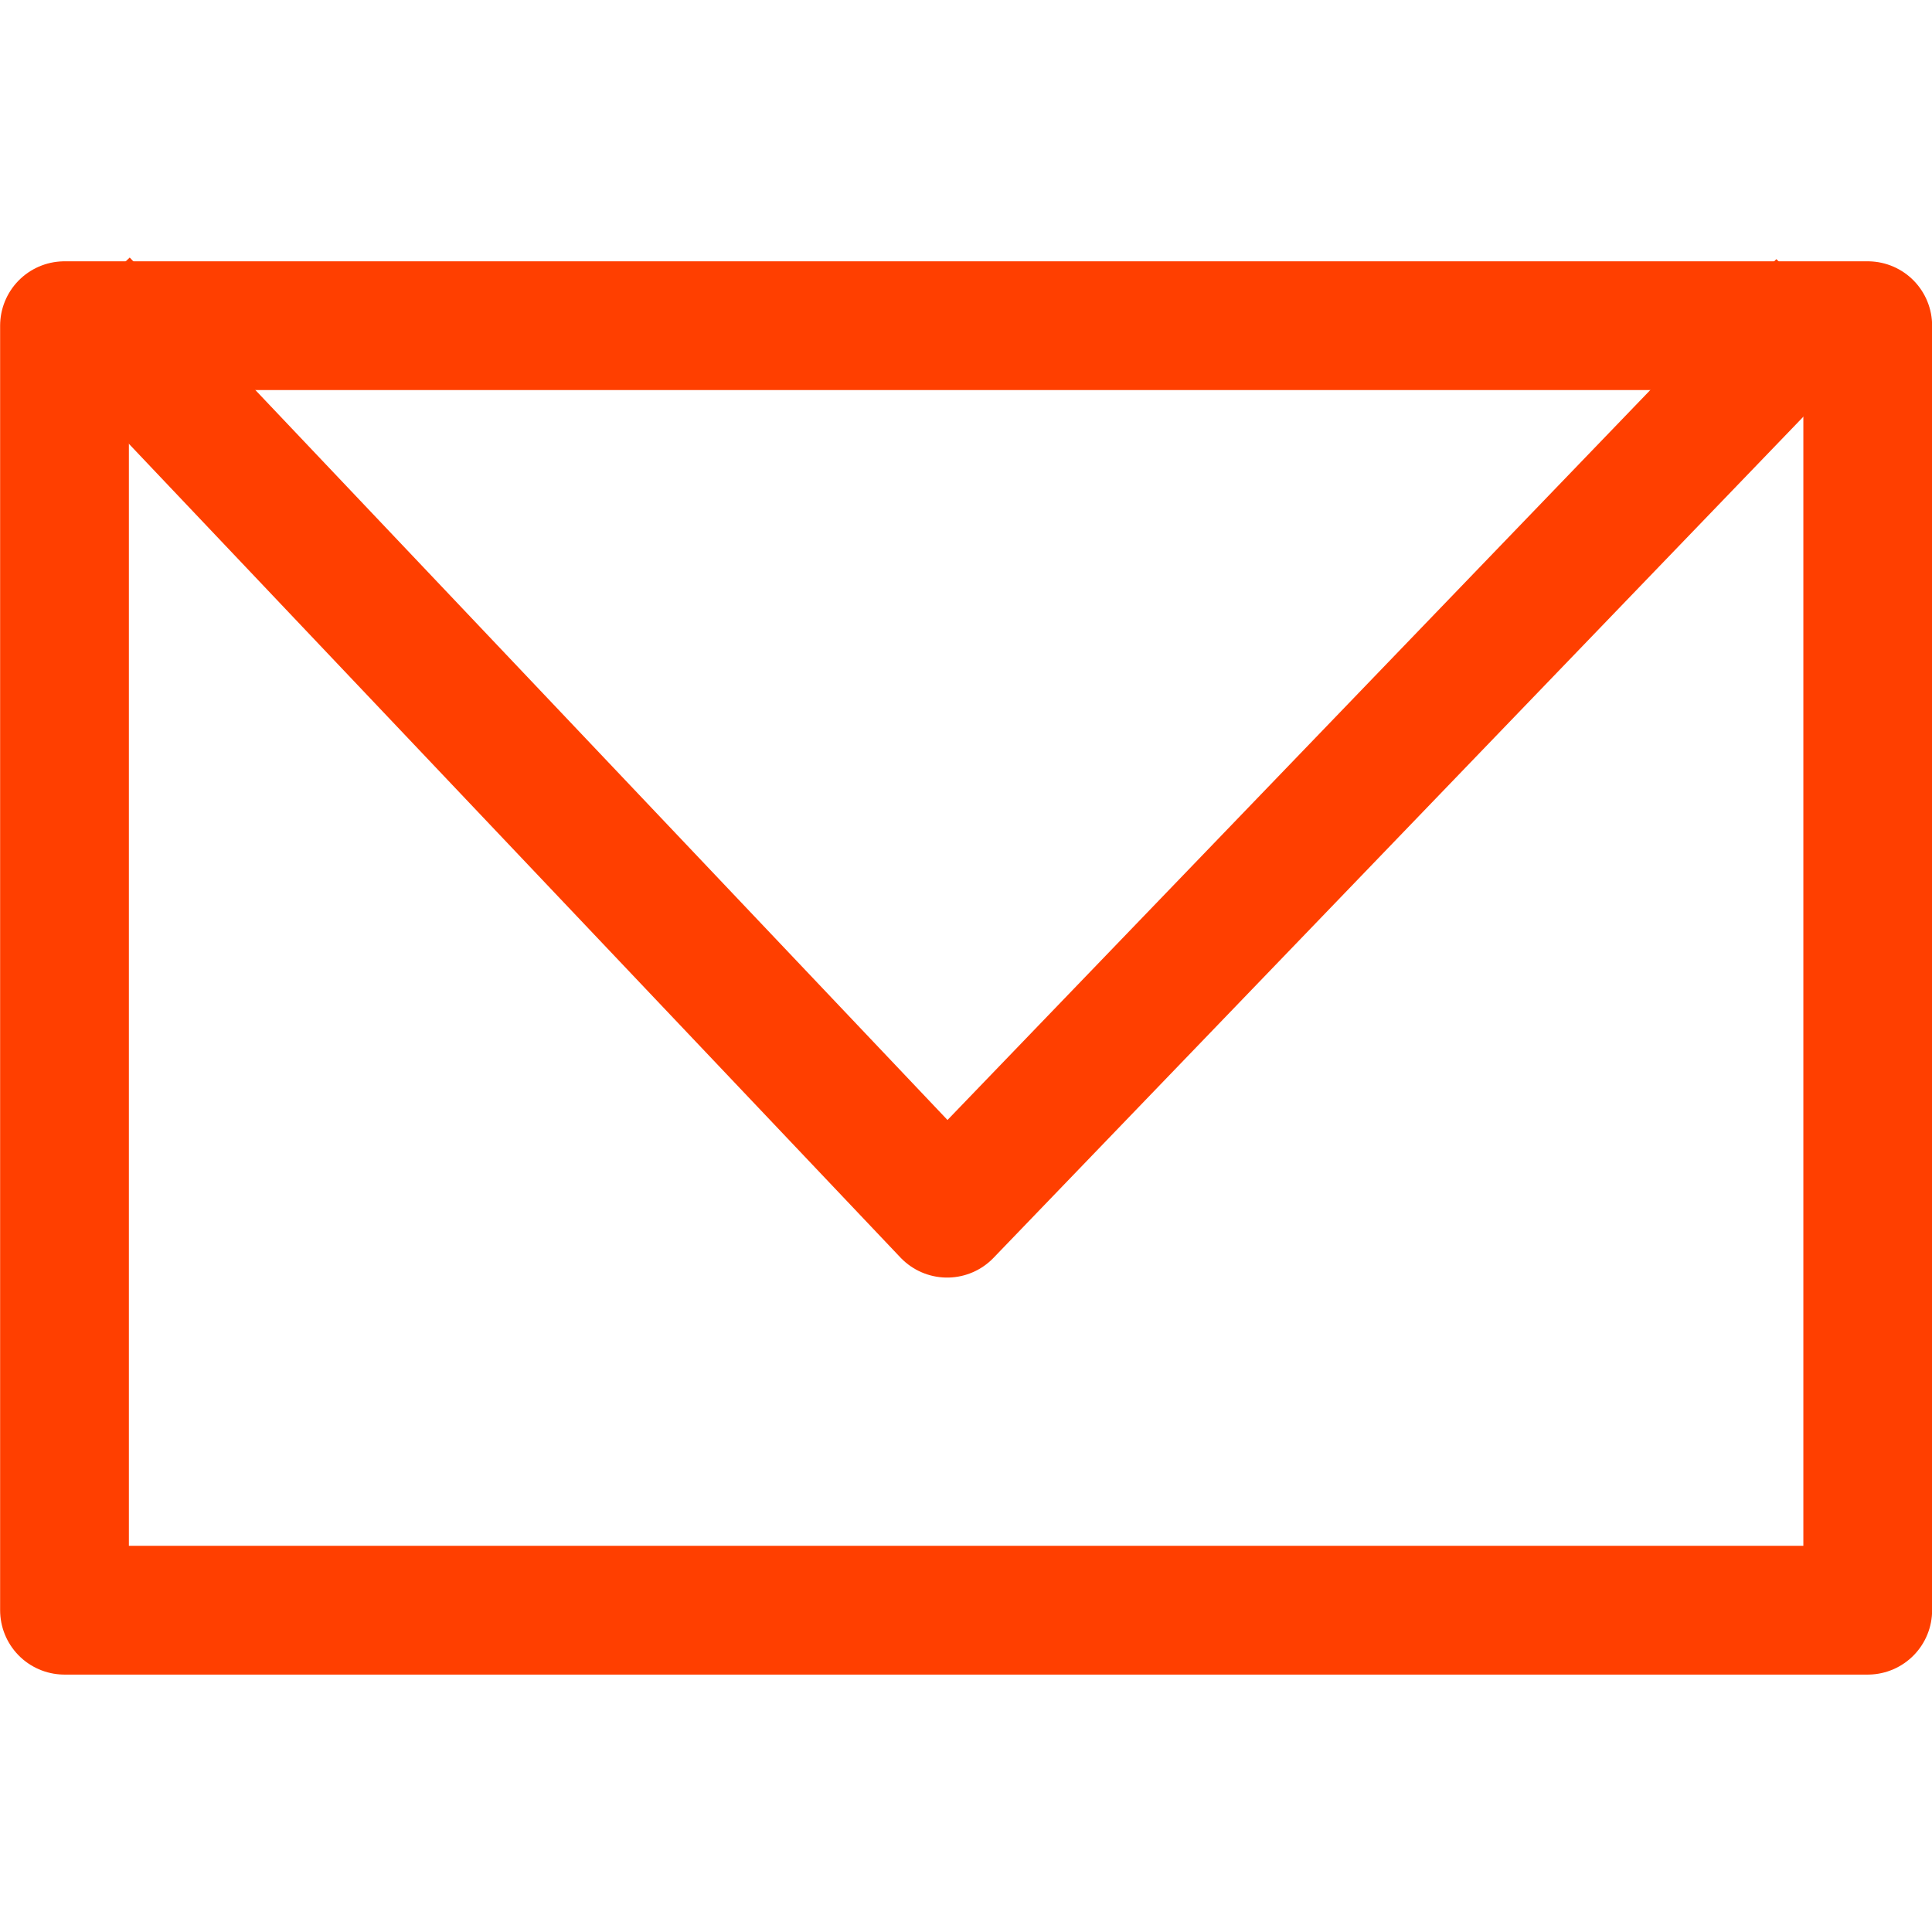 <?xml version="1.0" encoding="UTF-8" standalone="no"?>
<svg
   width="30"
   height="30"
   viewBox="0 0 7.937 7.937"
   version="1.1"
   id="svg5"
   sodipodi:docname="emailsc.svg"
   inkscape:version="1.1.2 (0a00cf5339, 2022-02-04)"
   xmlns:inkscape="http://www.inkscape.org/namespaces/inkscape"
   xmlns:sodipodi="http://sodipodi.sourceforge.net/DTD/sodipodi-0.dtd"
   xmlns="http://www.w3.org/2000/svg"
   xmlns:svg="http://www.w3.org/2000/svg">
  <sodipodi:namedview
     id="namedview9"
     pagecolor="#505050"
     bordercolor="#eeeeee"
     borderopacity="1"
     inkscape:pageshadow="0"
     inkscape:pageopacity="0"
     inkscape:pagecheckerboard="0"
     showgrid="false"
     inkscape:zoom="17.123015"
     inkscape:cx="19.359908"
     inkscape:cy="19.067904"
     inkscape:window-width="1920"
     inkscape:window-height="1052"
     inkscape:window-x="0"
     inkscape:window-y="0"
     inkscape:window-maximized="1"
     inkscape:current-layer="g6" />
  <defs
     id="defs2" />
  <g
     transform="translate(0.25,0.235)"
     id="g6">
    <rect
       style="fill:none;stroke:#ff3f00;stroke-width:0.529;stroke-linejoin:round;stroke-miterlimit:4;stroke-dasharray:none;stroke-opacity:1"
       id="rect234"
       width="7.408"
       height="5.277"
       x="0.015"
       y="1.103" />
    <path
       style="fill:none;fill-opacity:1;stroke:#ff3f00;stroke-width:0.529;stroke-linejoin:round;stroke-miterlimit:4;stroke-dasharray:none;stroke-opacity:1"
       d="M 0.091,1.005 3.641,4.749 7.238,1.013"
       id="path1737" />
  </g>
</svg>
